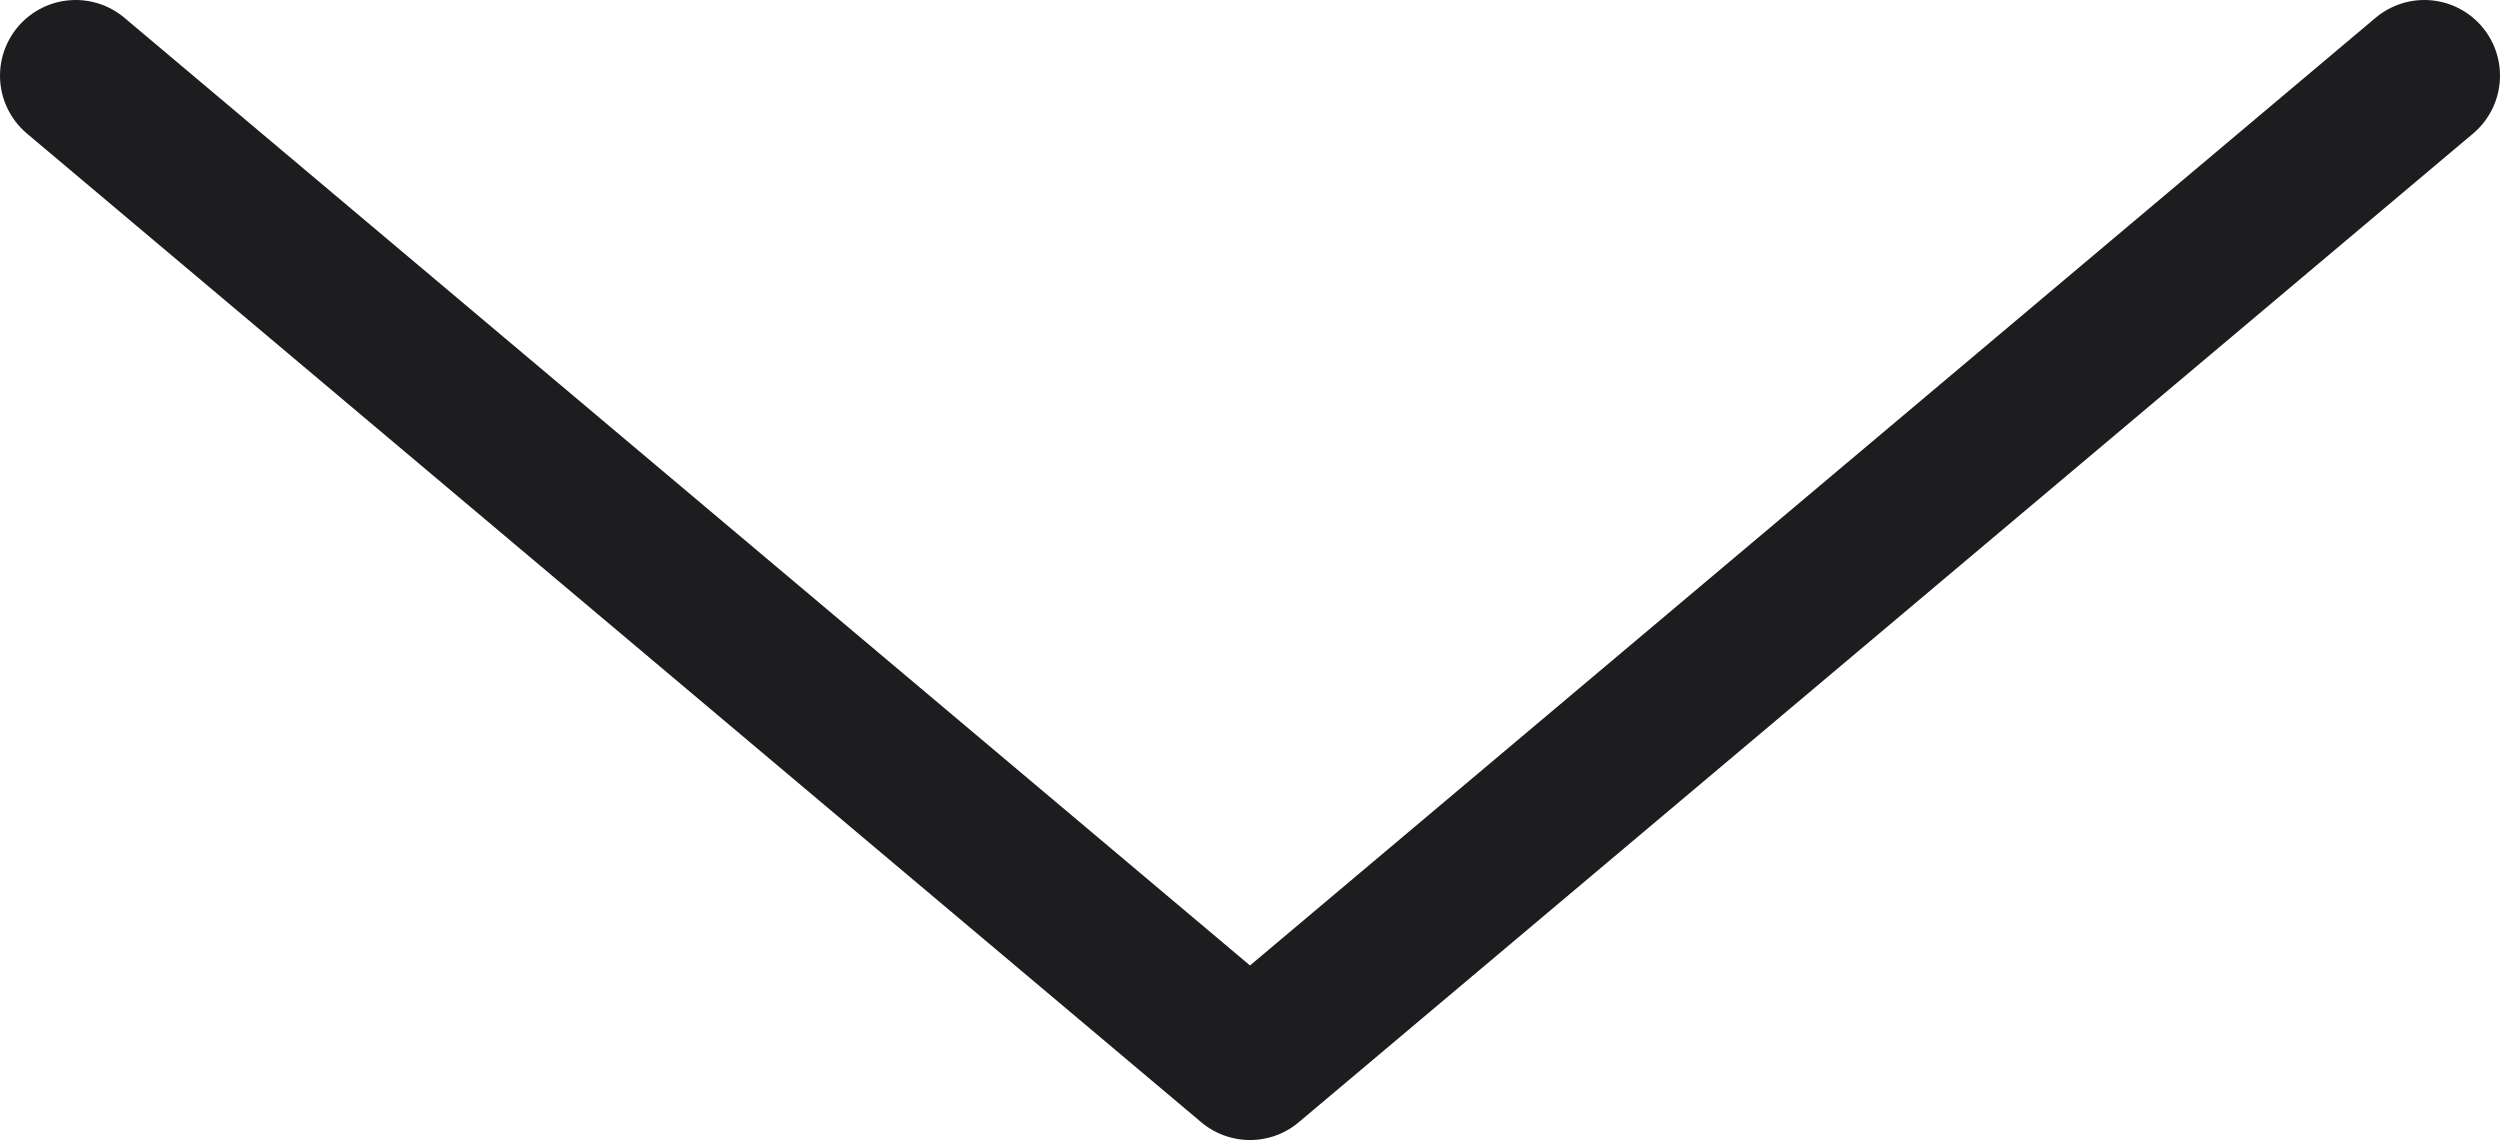 <?xml version="1.0" encoding="UTF-8"?>
<svg id="_图层_2" data-name="图层 2" xmlns="http://www.w3.org/2000/svg" viewBox="0 0 24.78 11.3">
  <defs>
    <style>
      .cls-1 {
        fill: none;
        stroke: #1d1d1f;
        stroke-linecap: round;
        stroke-linejoin: round;
        stroke-width: 1.5px;
      }
    </style>
  </defs>
  <g id="_图层_1-2" data-name="图层 1">
    <polyline class="cls-1" points=".75 .75 12.39 10.55 24.03 .75"/>
  </g>
</svg>
